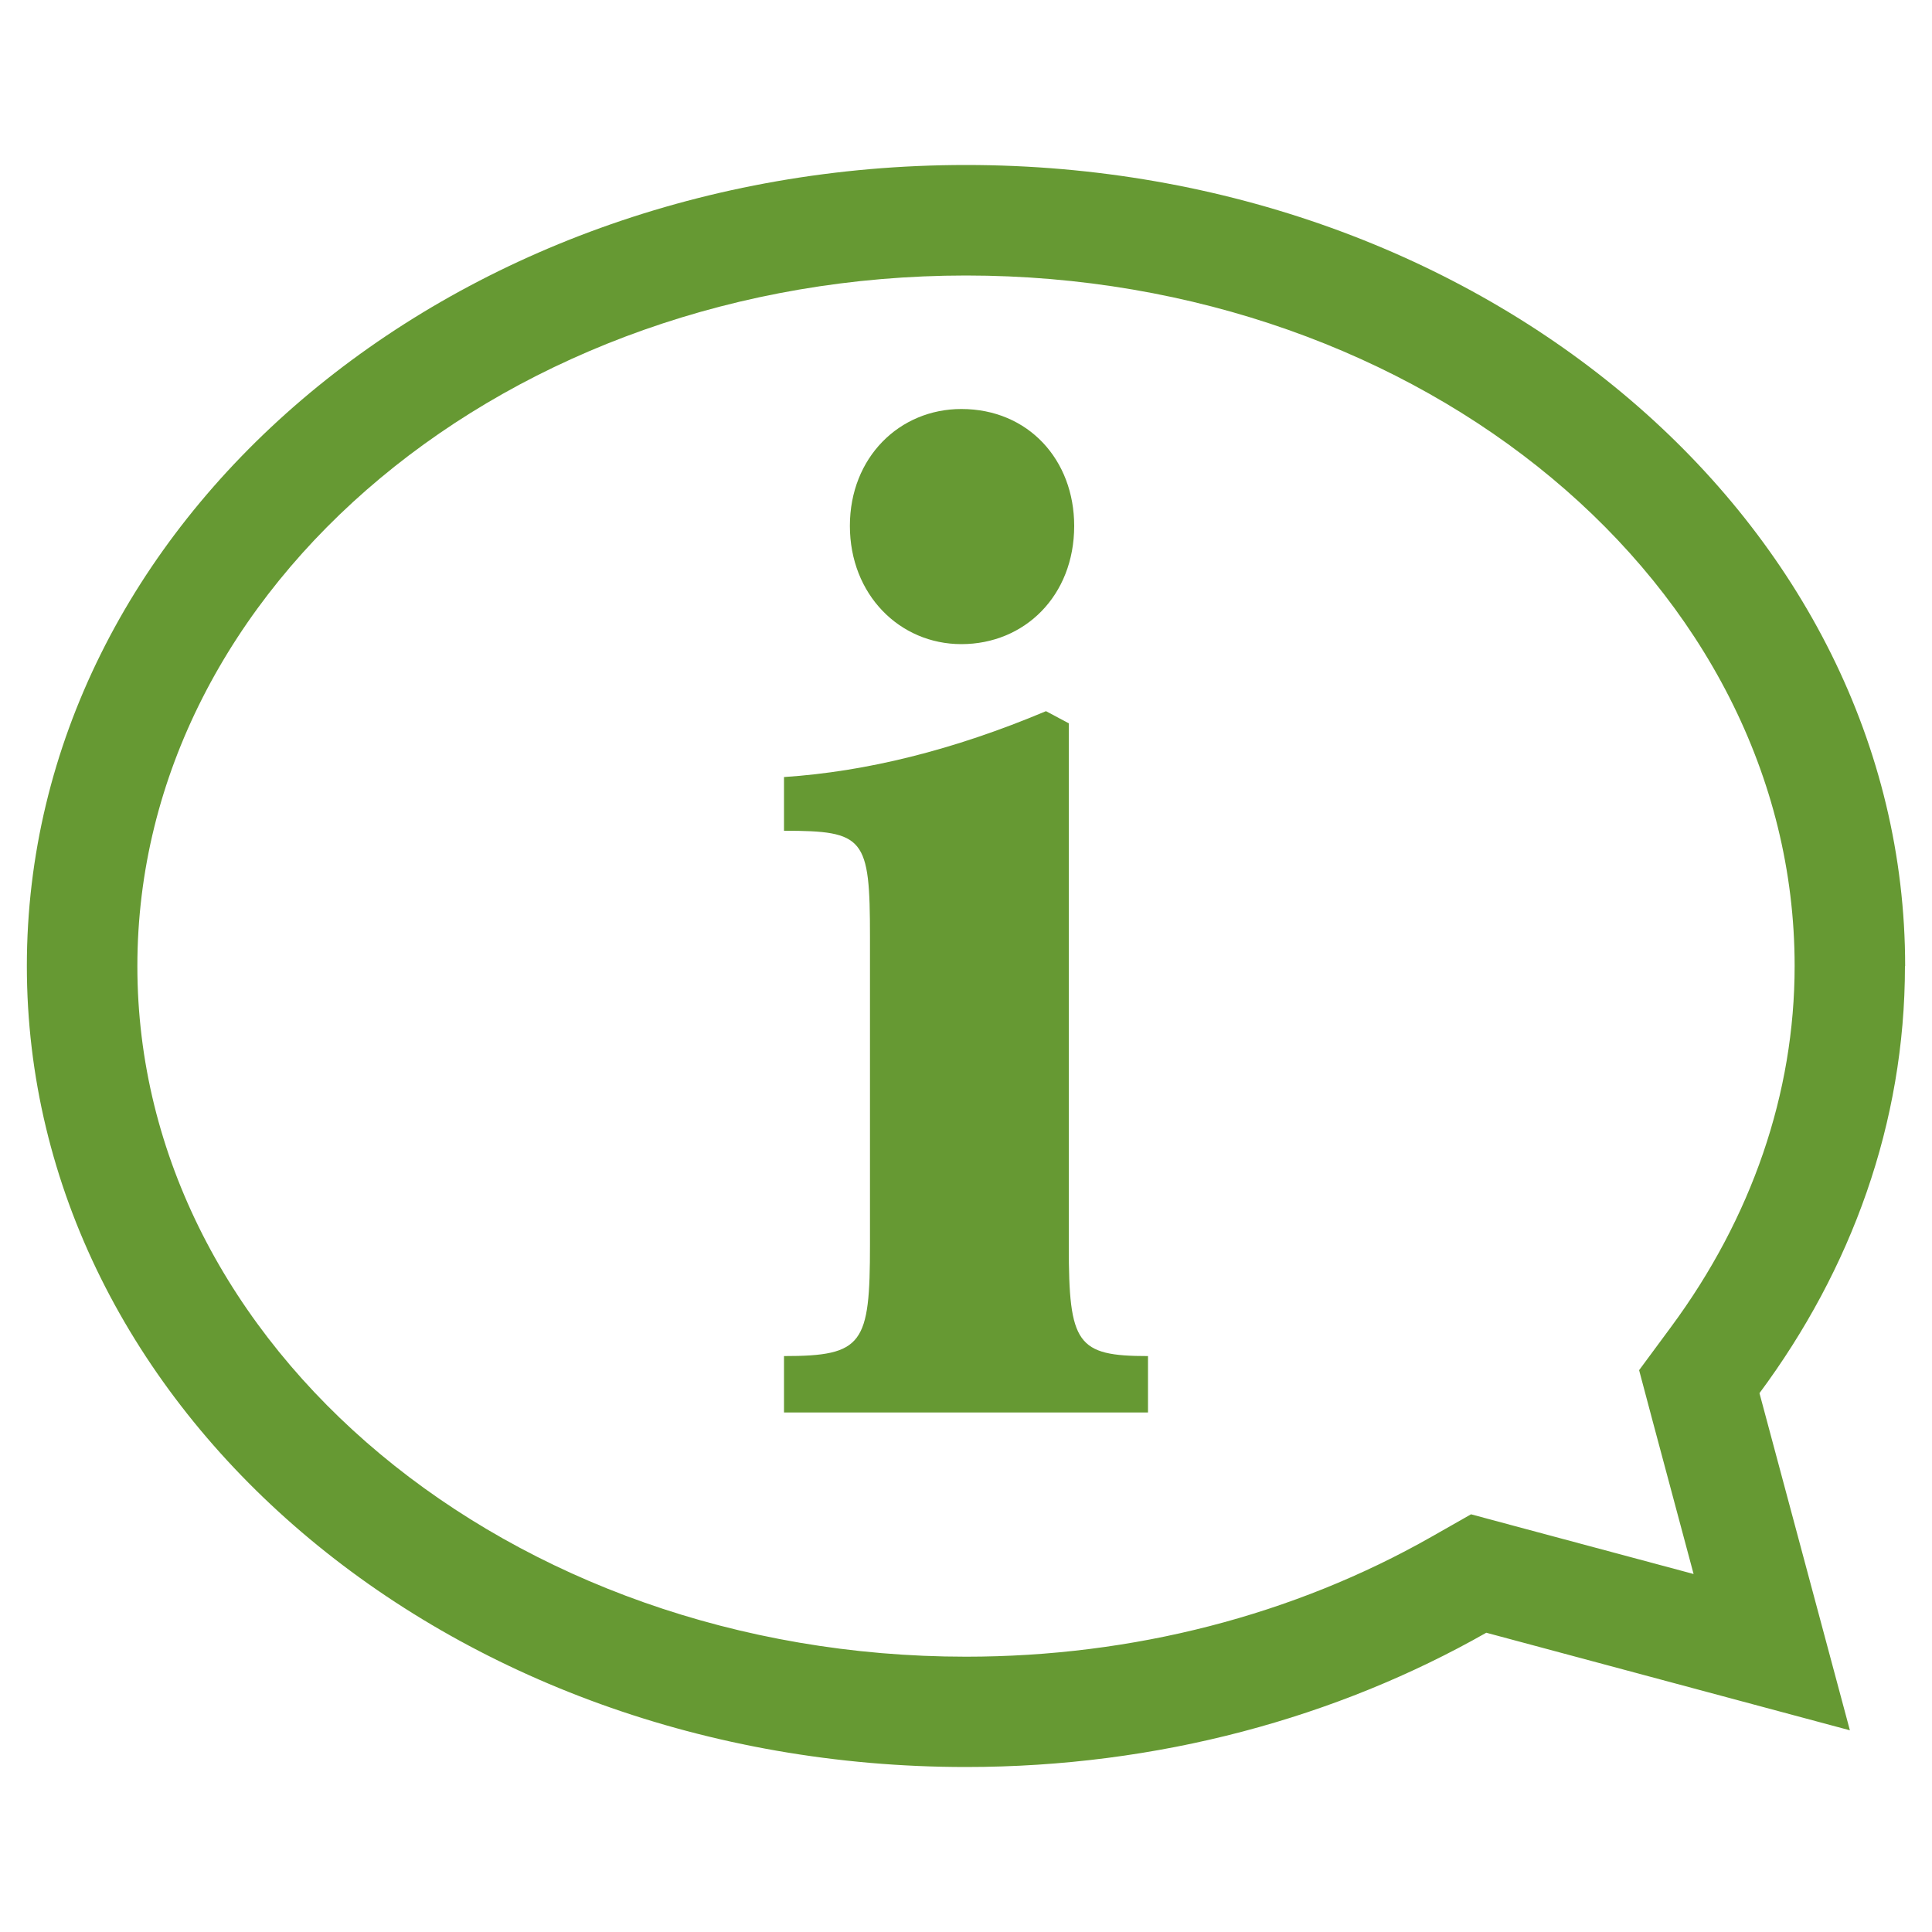 <?xml version="1.0" encoding="UTF-8"?><svg id="_レイヤー_1" xmlns="http://www.w3.org/2000/svg" viewBox="0 0 100 100"><defs><style>.cls-1{fill:#693;}.cls-1,.cls-2{stroke-width:0px;}.cls-2{fill:none;}</style></defs><path class="cls-1" d="M98.61,50c0-22.9-21.77-41.46-48.61-41.46S1.39,27.1,1.39,50s21.77,41.46,48.61,41.46c9.96,0,19.22-2.57,26.93-6.95l18.82,5.05-4.68-17.45c4.75-6.4,7.53-13.97,7.53-22.1ZM78.41,78.99l-2.27-.61-2.04,1.16c-7.14,4.06-15.47,6.21-24.1,6.21-23.65,0-42.89-16.04-42.89-35.74S26.35,14.26,50,14.26s42.89,16.03,42.89,35.74c0,6.58-2.22,13.04-6.41,18.7l-1.64,2.22.71,2.67,2.11,7.88-9.25-2.48Z"/><path class="cls-1" d="M49.76,33.34c3.27,0,5.84-2.5,5.84-6.12,0-3.41-2.37-6.05-5.84-6.05-3.2,0-5.77,2.5-5.77,6.05s2.57,6.12,5.77,6.12Z"/><path class="cls-1" d="M55.32,64.49v-27.05l-1.18-.63c-4.8,2.02-9.32,3.13-13.56,3.41v2.78c4.17,0,4.45.35,4.45,5.5v15.92c0,5.15-.35,5.77-4.45,5.77v2.92h18.84v-2.92c-3.68,0-4.1-.62-4.1-5.7Z"/><rect class="cls-2" width="100" height="100"/></svg>